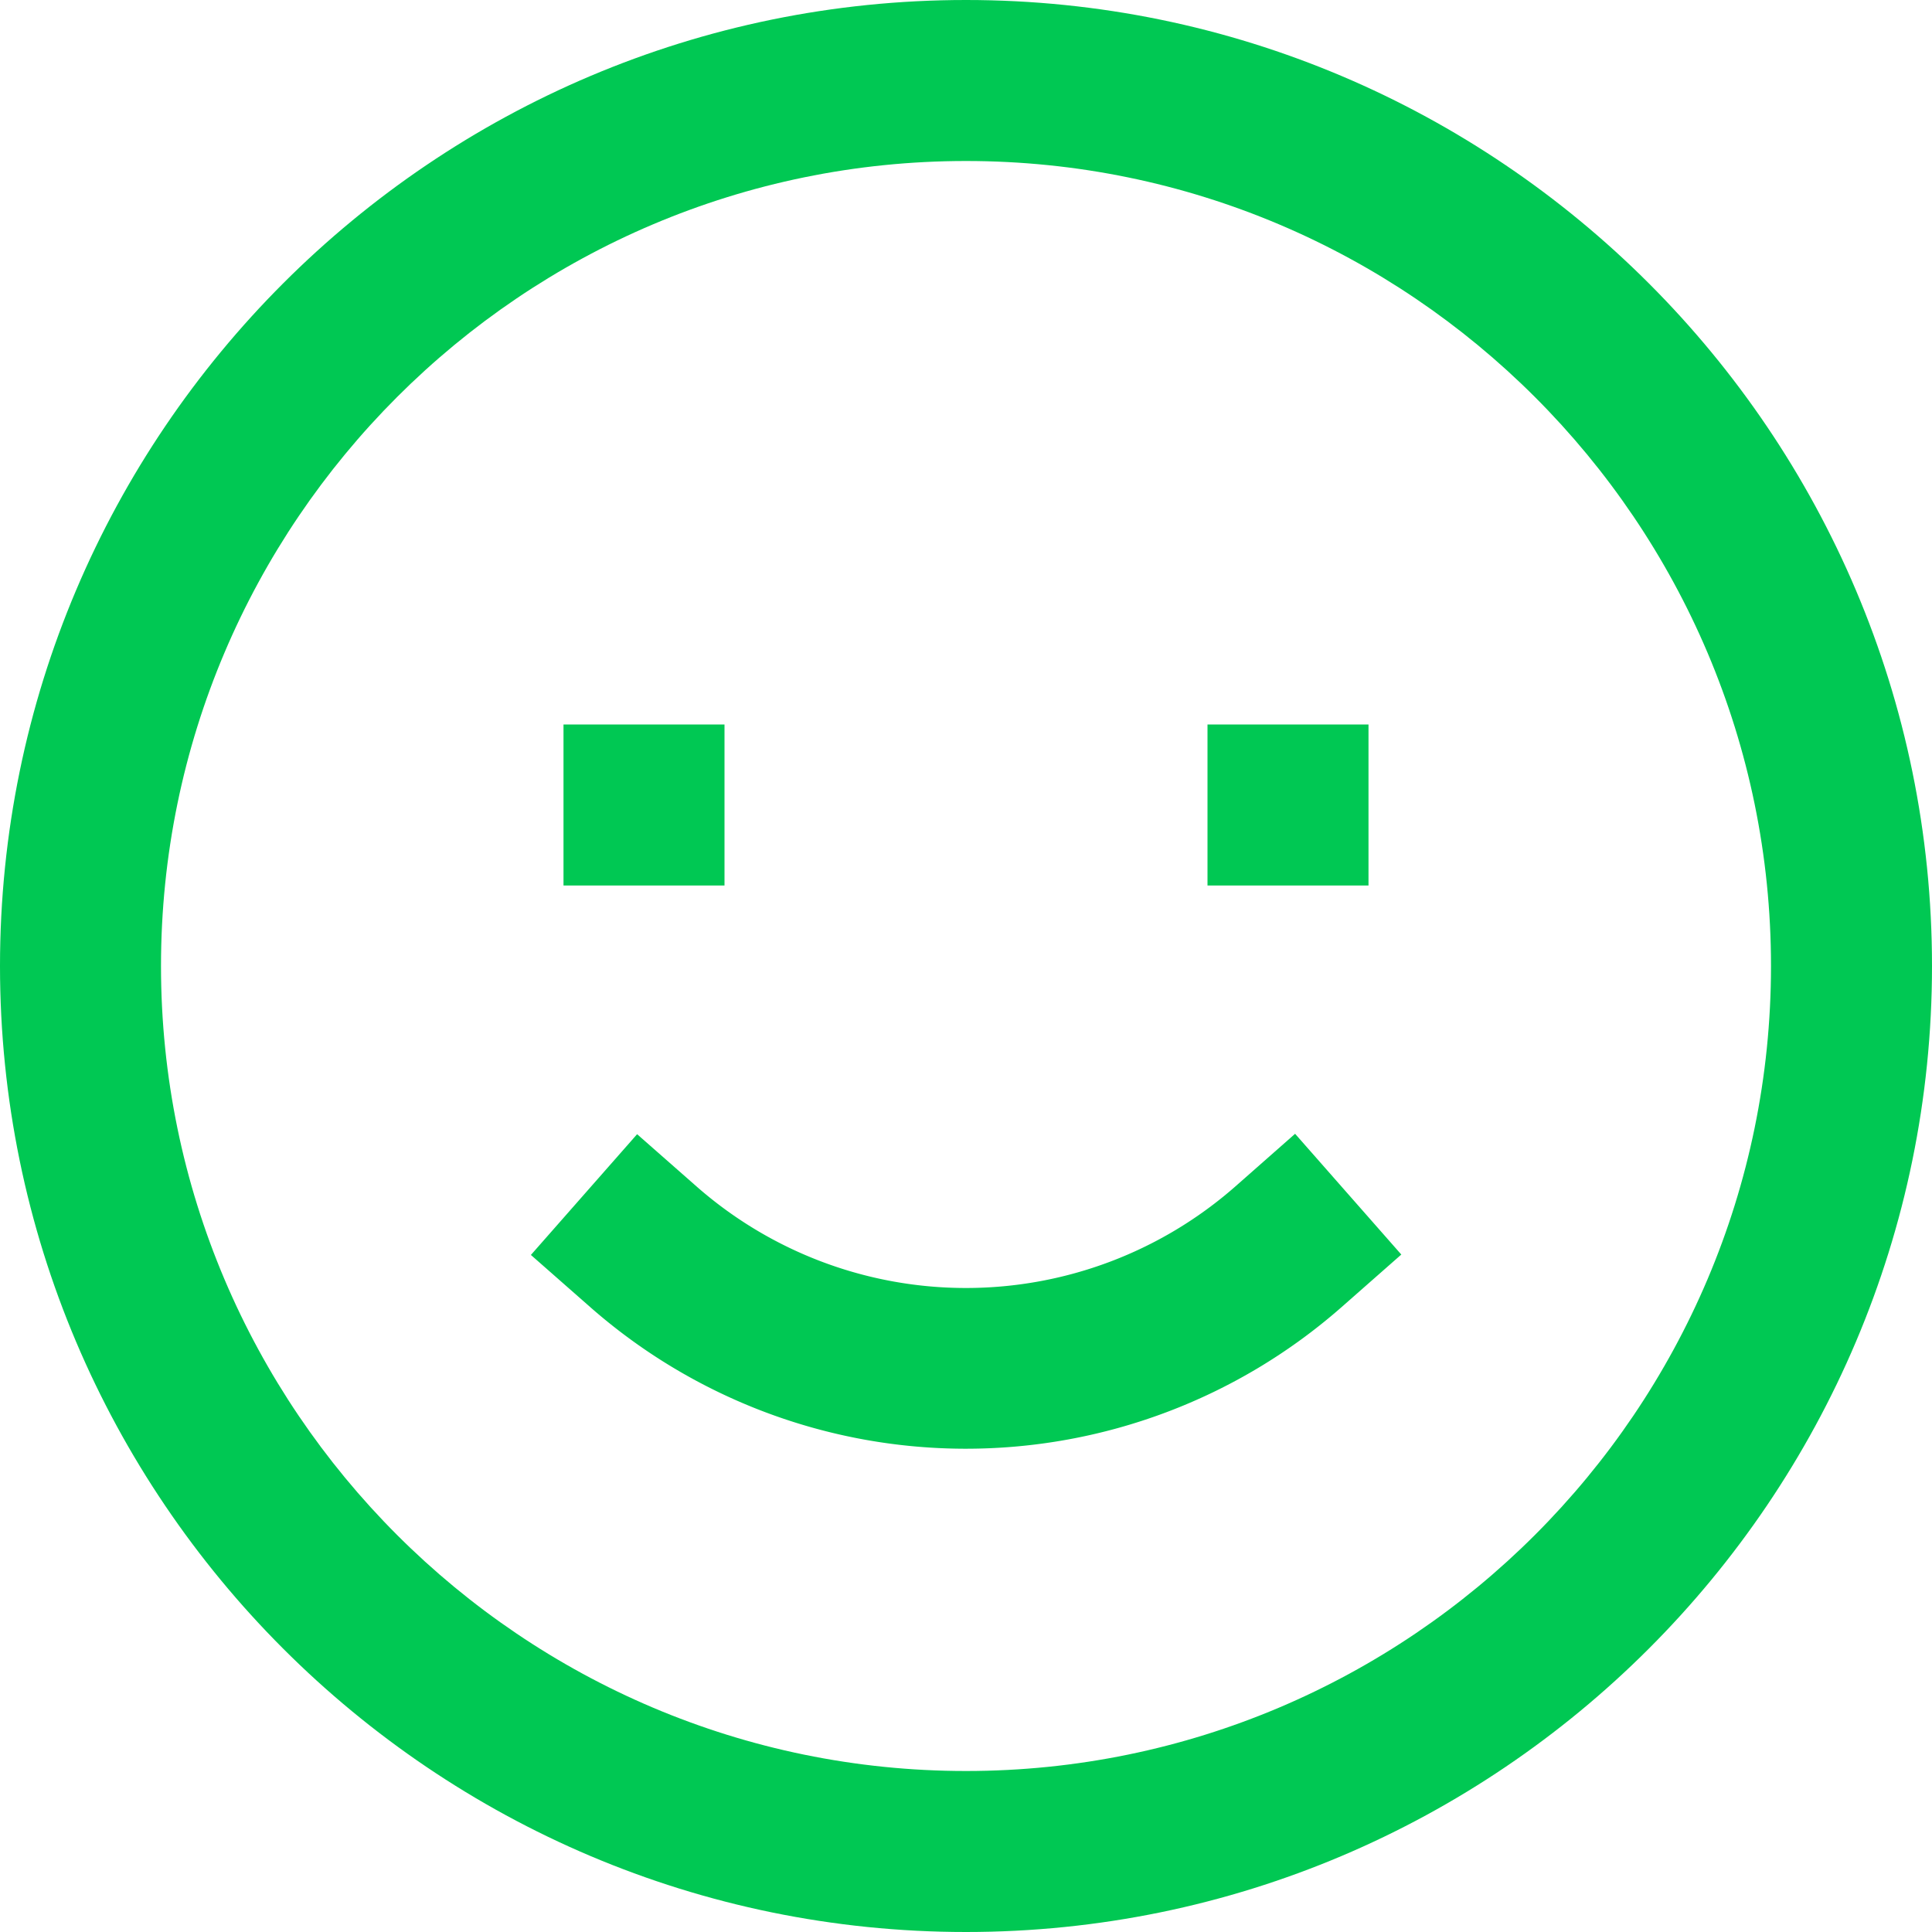 <svg xmlns="http://www.w3.org/2000/svg" viewBox="0 0 384 384"><defs><style>.cls-1{fill:#00c853;}</style></defs><title>Asset 1</title><g id="Layer_2" data-name="Layer 2"><g id="Layer_1-2" data-name="Layer 1"><path class="cls-1" d="M245.45,235.89a81.12,81.12,0,0,1-106.82.09l-12-10.55-21.11,24,12,10.55a113.11,113.11,0,0,0,149-.07l12-10.56-21.11-24Z"/><path class="cls-1" d="M192,0C86.13,0,0,86.13,0,192S86.13,384,192,384s192-86.13,192-192S297.87,0,192,0Zm0,352c-88.22,0-160-71.78-160-160S103.78,32,192,32s160,71.78,160,160S280.22,352,192,352Z"/><path class="cls-1" d="M112,144h32v32H112Z"/><path class="cls-1" d="M240,144h32v32H240Z"/></g></g></svg>